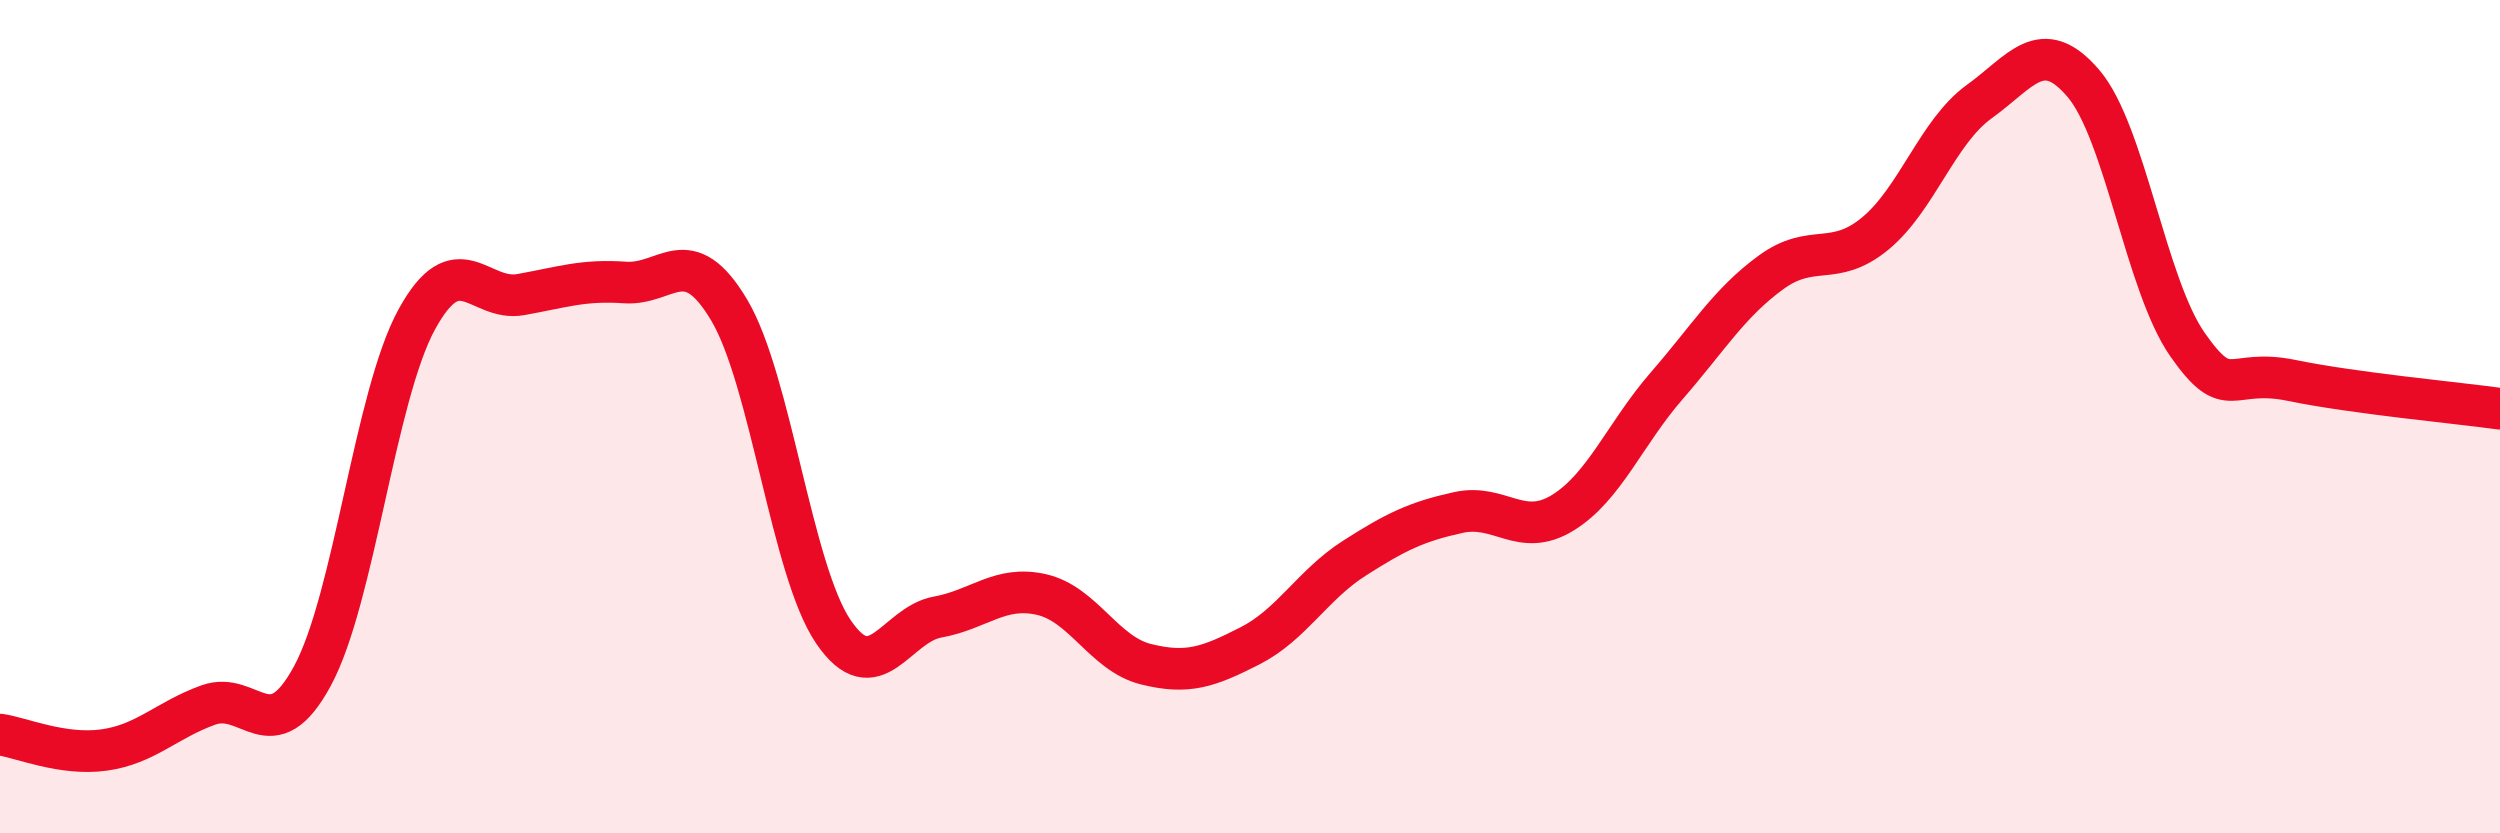 
    <svg width="60" height="20" viewBox="0 0 60 20" xmlns="http://www.w3.org/2000/svg">
      <path
        d="M 0,17.63 C 0.5,17.7 1.5,18.14 2.5,18 C 3.5,17.86 4,17.28 5,16.92 C 6,16.56 6.5,18.07 7.5,16.22 C 8.5,14.37 9,9.5 10,7.67 C 11,5.84 11.5,7.25 12.5,7.07 C 13.5,6.89 14,6.71 15,6.78 C 16,6.85 16.5,5.76 17.5,7.44 C 18.5,9.12 19,13.69 20,15.16 C 21,16.63 21.5,14.99 22.5,14.81 C 23.5,14.63 24,14.04 25,14.27 C 26,14.5 26.5,15.69 27.5,15.94 C 28.5,16.19 29,16.01 30,15.5 C 31,14.99 31.5,14.04 32.5,13.4 C 33.5,12.76 34,12.52 35,12.3 C 36,12.08 36.5,12.92 37.5,12.31 C 38.5,11.7 39,10.41 40,9.26 C 41,8.11 41.5,7.27 42.5,6.54 C 43.5,5.81 44,6.43 45,5.61 C 46,4.79 46.5,3.16 47.5,2.44 C 48.5,1.72 49,0.83 50,2 C 51,3.17 51.5,6.84 52.5,8.27 C 53.5,9.7 53.5,8.82 55,9.13 C 56.5,9.44 59,9.67 60,9.81L60 20L0 20Z"
        fill="#EB0A25"
        opacity="0.1"
        stroke-linecap="round"
        stroke-linejoin="round"
      />
      <path
        d="M 0,17.63 C 0.5,17.7 1.5,18.14 2.5,18 C 3.5,17.86 4,17.28 5,16.92 C 6,16.56 6.5,18.07 7.5,16.22 C 8.5,14.37 9,9.5 10,7.67 C 11,5.84 11.5,7.25 12.5,7.07 C 13.5,6.89 14,6.71 15,6.78 C 16,6.85 16.5,5.76 17.5,7.44 C 18.5,9.12 19,13.69 20,15.16 C 21,16.63 21.5,14.99 22.5,14.81 C 23.5,14.63 24,14.04 25,14.27 C 26,14.5 26.5,15.69 27.5,15.94 C 28.5,16.19 29,16.01 30,15.5 C 31,14.99 31.5,14.04 32.5,13.4 C 33.5,12.76 34,12.52 35,12.3 C 36,12.08 36.5,12.92 37.5,12.31 C 38.5,11.7 39,10.41 40,9.26 C 41,8.11 41.5,7.27 42.5,6.54 C 43.5,5.81 44,6.43 45,5.61 C 46,4.79 46.5,3.16 47.5,2.44 C 48.5,1.72 49,0.83 50,2 C 51,3.17 51.5,6.84 52.5,8.27 C 53.5,9.7 53.5,8.82 55,9.13 C 56.5,9.44 59,9.67 60,9.81"
        stroke="#EB0A25"
        stroke-width="1"
        fill="none"
        stroke-linecap="round"
        stroke-linejoin="round"
      />
    </svg>
  